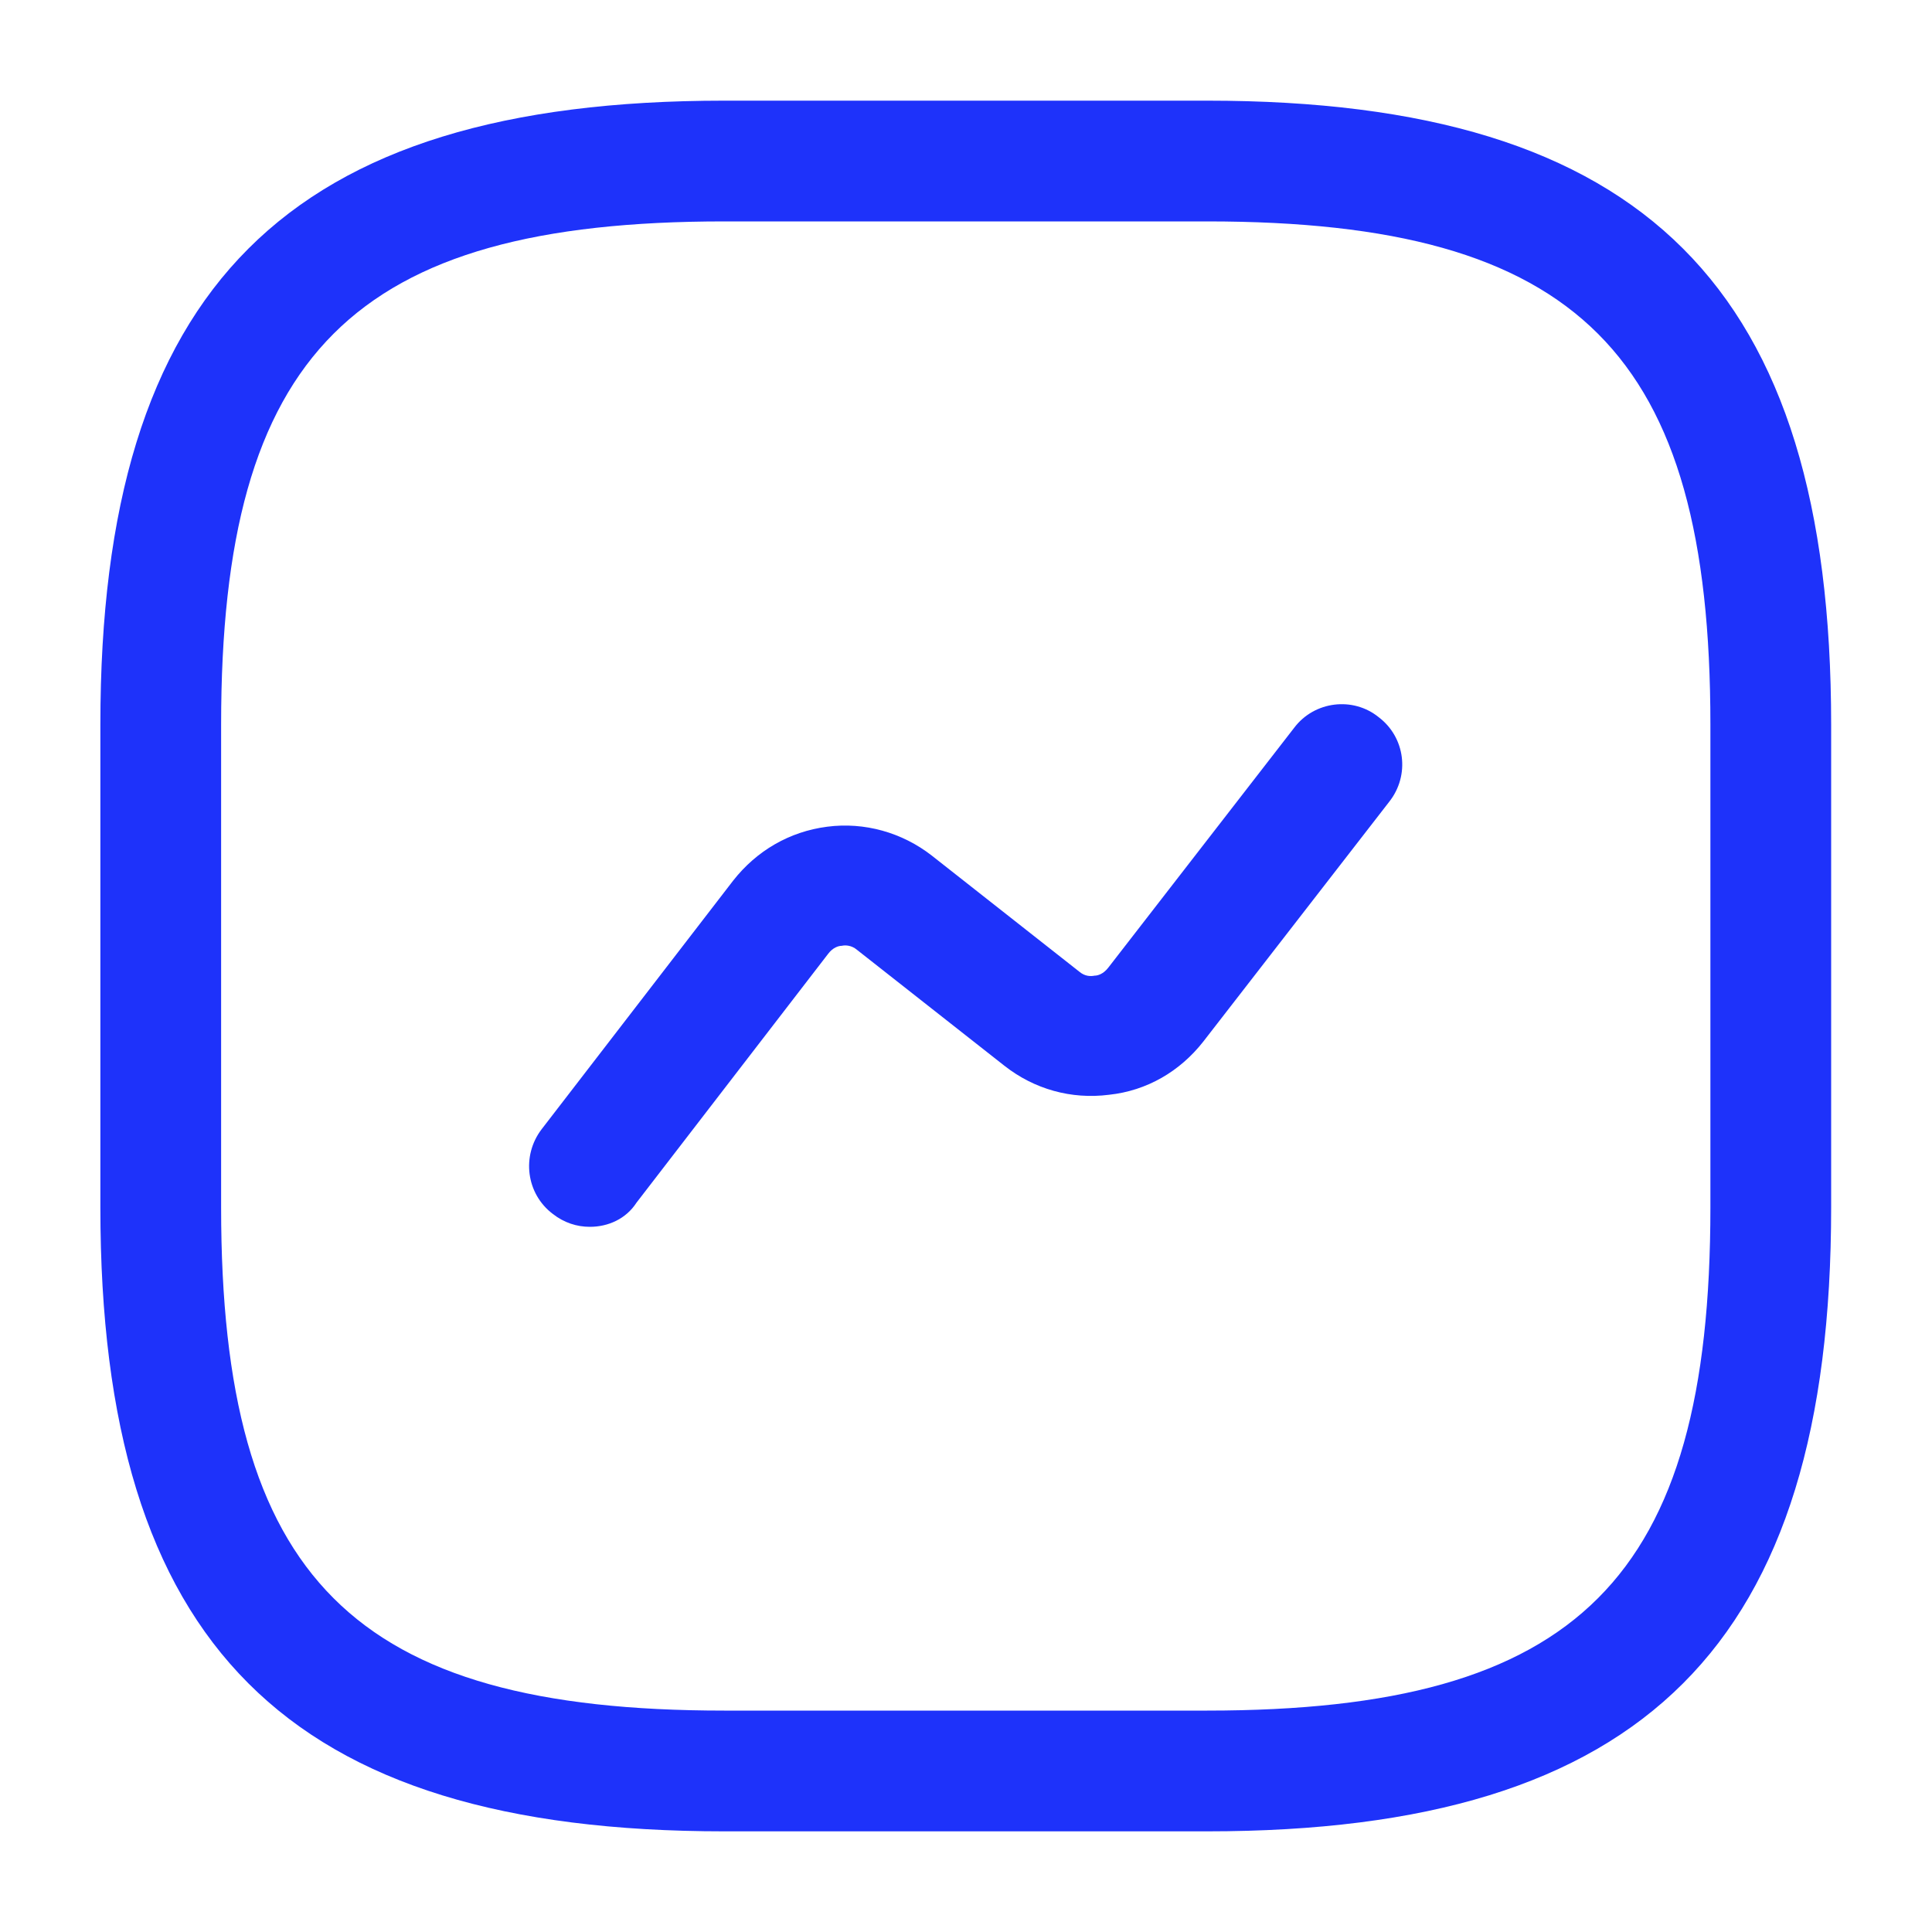 <svg width="20" height="20" viewBox="0 0 20 20" fill="none" xmlns="http://www.w3.org/2000/svg">
<path d="M12.497 18.958H7.497C2.972 18.958 1.039 17.025 1.039 12.5L1.039 7.5C1.039 2.975 2.972 1.042 7.497 1.042H12.497C17.022 1.042 18.956 2.975 18.956 7.5L18.956 12.5C18.956 17.025 17.022 18.958 12.497 18.958ZM7.497 2.292C3.656 2.292 2.289 3.658 2.289 7.5L2.289 12.5C2.289 16.341 3.656 17.708 7.497 17.708H12.497C16.339 17.708 17.706 16.341 17.706 12.5L17.706 7.5C17.706 3.658 16.339 2.292 12.497 2.292H7.497Z" fill="#1E32FA"/>
<path d="M6.106 12.7C5.972 12.7 5.839 12.658 5.722 12.566C5.447 12.358 5.397 11.966 5.606 11.691L7.589 9.117C7.831 8.808 8.172 8.608 8.564 8.558C8.947 8.508 9.339 8.617 9.647 8.858L11.172 10.058C11.231 10.108 11.289 10.108 11.331 10.1C11.364 10.1 11.422 10.083 11.473 10.017L13.398 7.533C13.606 7.258 14.006 7.208 14.273 7.425C14.547 7.633 14.598 8.025 14.381 8.3L12.456 10.783C12.214 11.091 11.873 11.291 11.481 11.333C11.089 11.383 10.706 11.275 10.398 11.033L8.872 9.833C8.814 9.783 8.747 9.783 8.714 9.791C8.681 9.791 8.622 9.808 8.572 9.875L6.589 12.45C6.481 12.617 6.297 12.7 6.106 12.7Z" fill="#1E32FA"/>
</svg>
